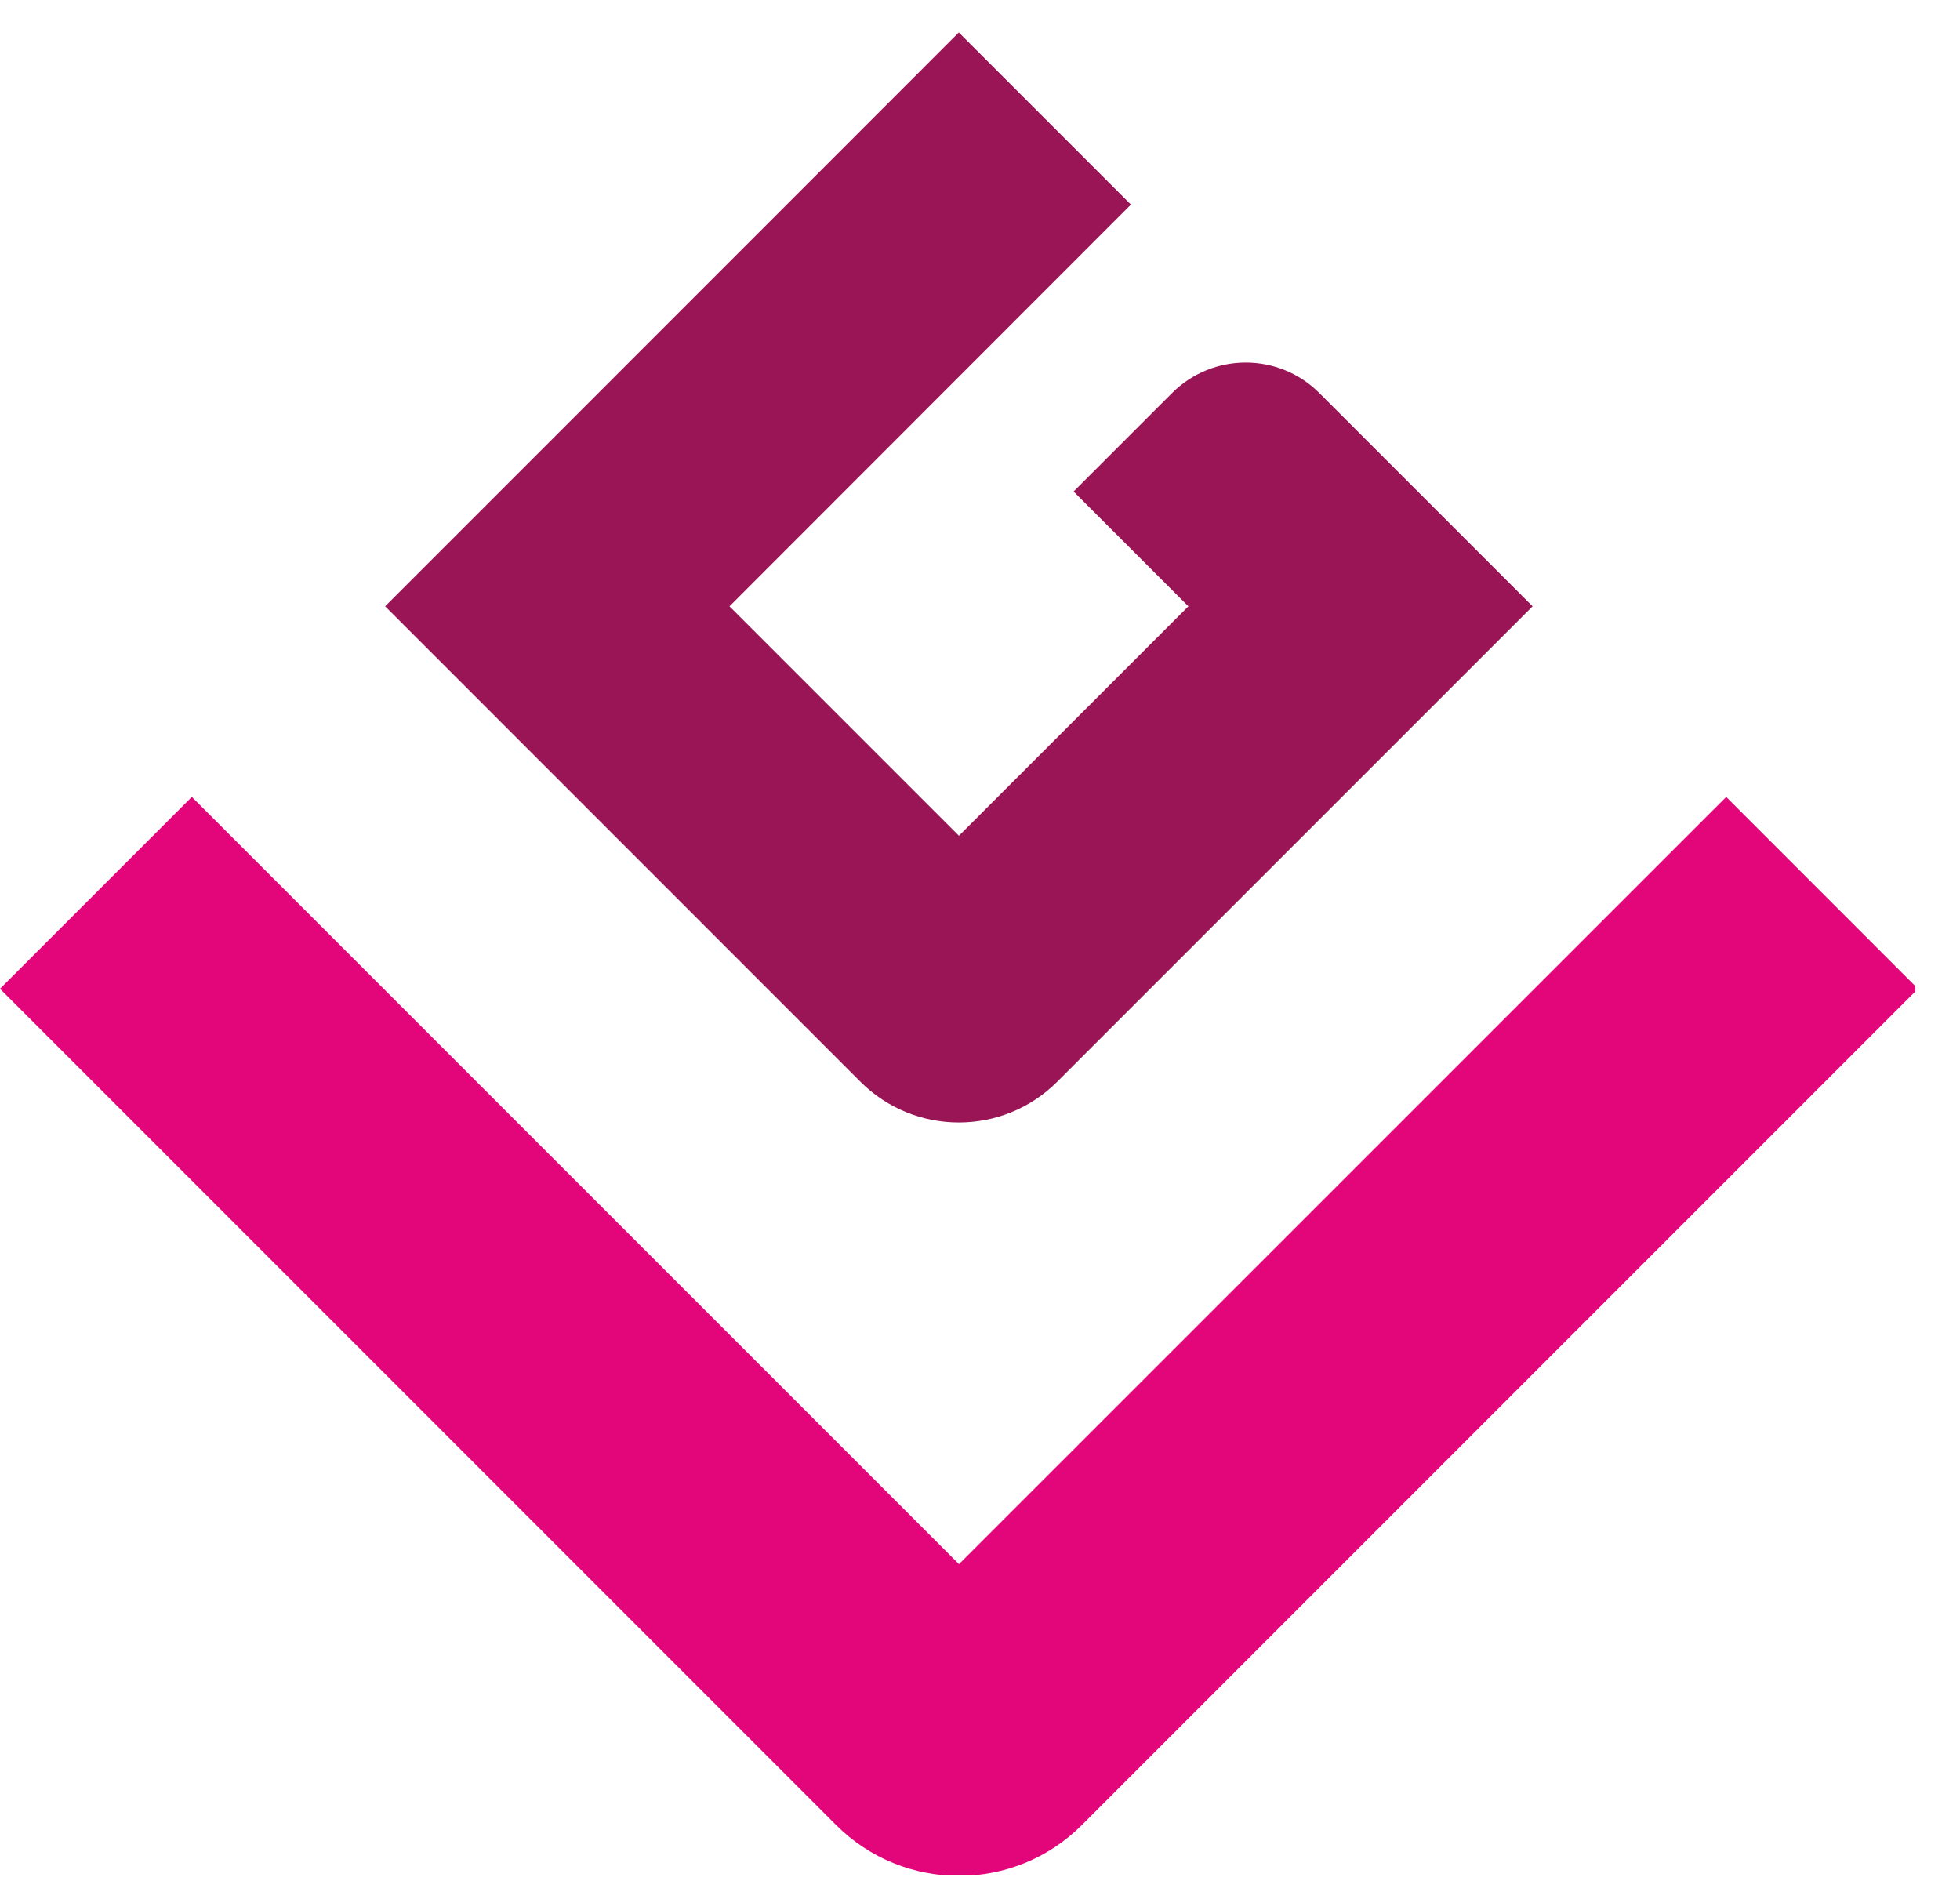 <svg width="32" height="31" viewBox="0 0 32 31" fill="none" xmlns="http://www.w3.org/2000/svg">
<g clip-path="url(#clip0_702_33887)">
<path d="M15.658 25.536L3.132 13.01L0 16.142L13.65 29.793C14.758 30.901 16.556 30.901 17.664 29.793L31.314 16.142L28.183 13.01L15.656 25.536H15.658Z" fill="#E2067A"/>
<path d="M11.91 9.898L15.656 13.644L19.402 9.898L17.528 8.024L19.134 6.418C19.8 5.752 20.878 5.752 21.542 6.418L25.022 9.898L17.26 17.66C16.374 18.546 14.936 18.546 14.048 17.66L6.288 9.898L15.654 0.53L18.464 3.34" fill="#991555"/>
</g>
<defs>
<clipPath id="clip0_702_33887">
<rect width="31.27" height="30.082" fill="white" transform="translate(0 0.53)"/>
</clipPath>
</defs>
</svg>

